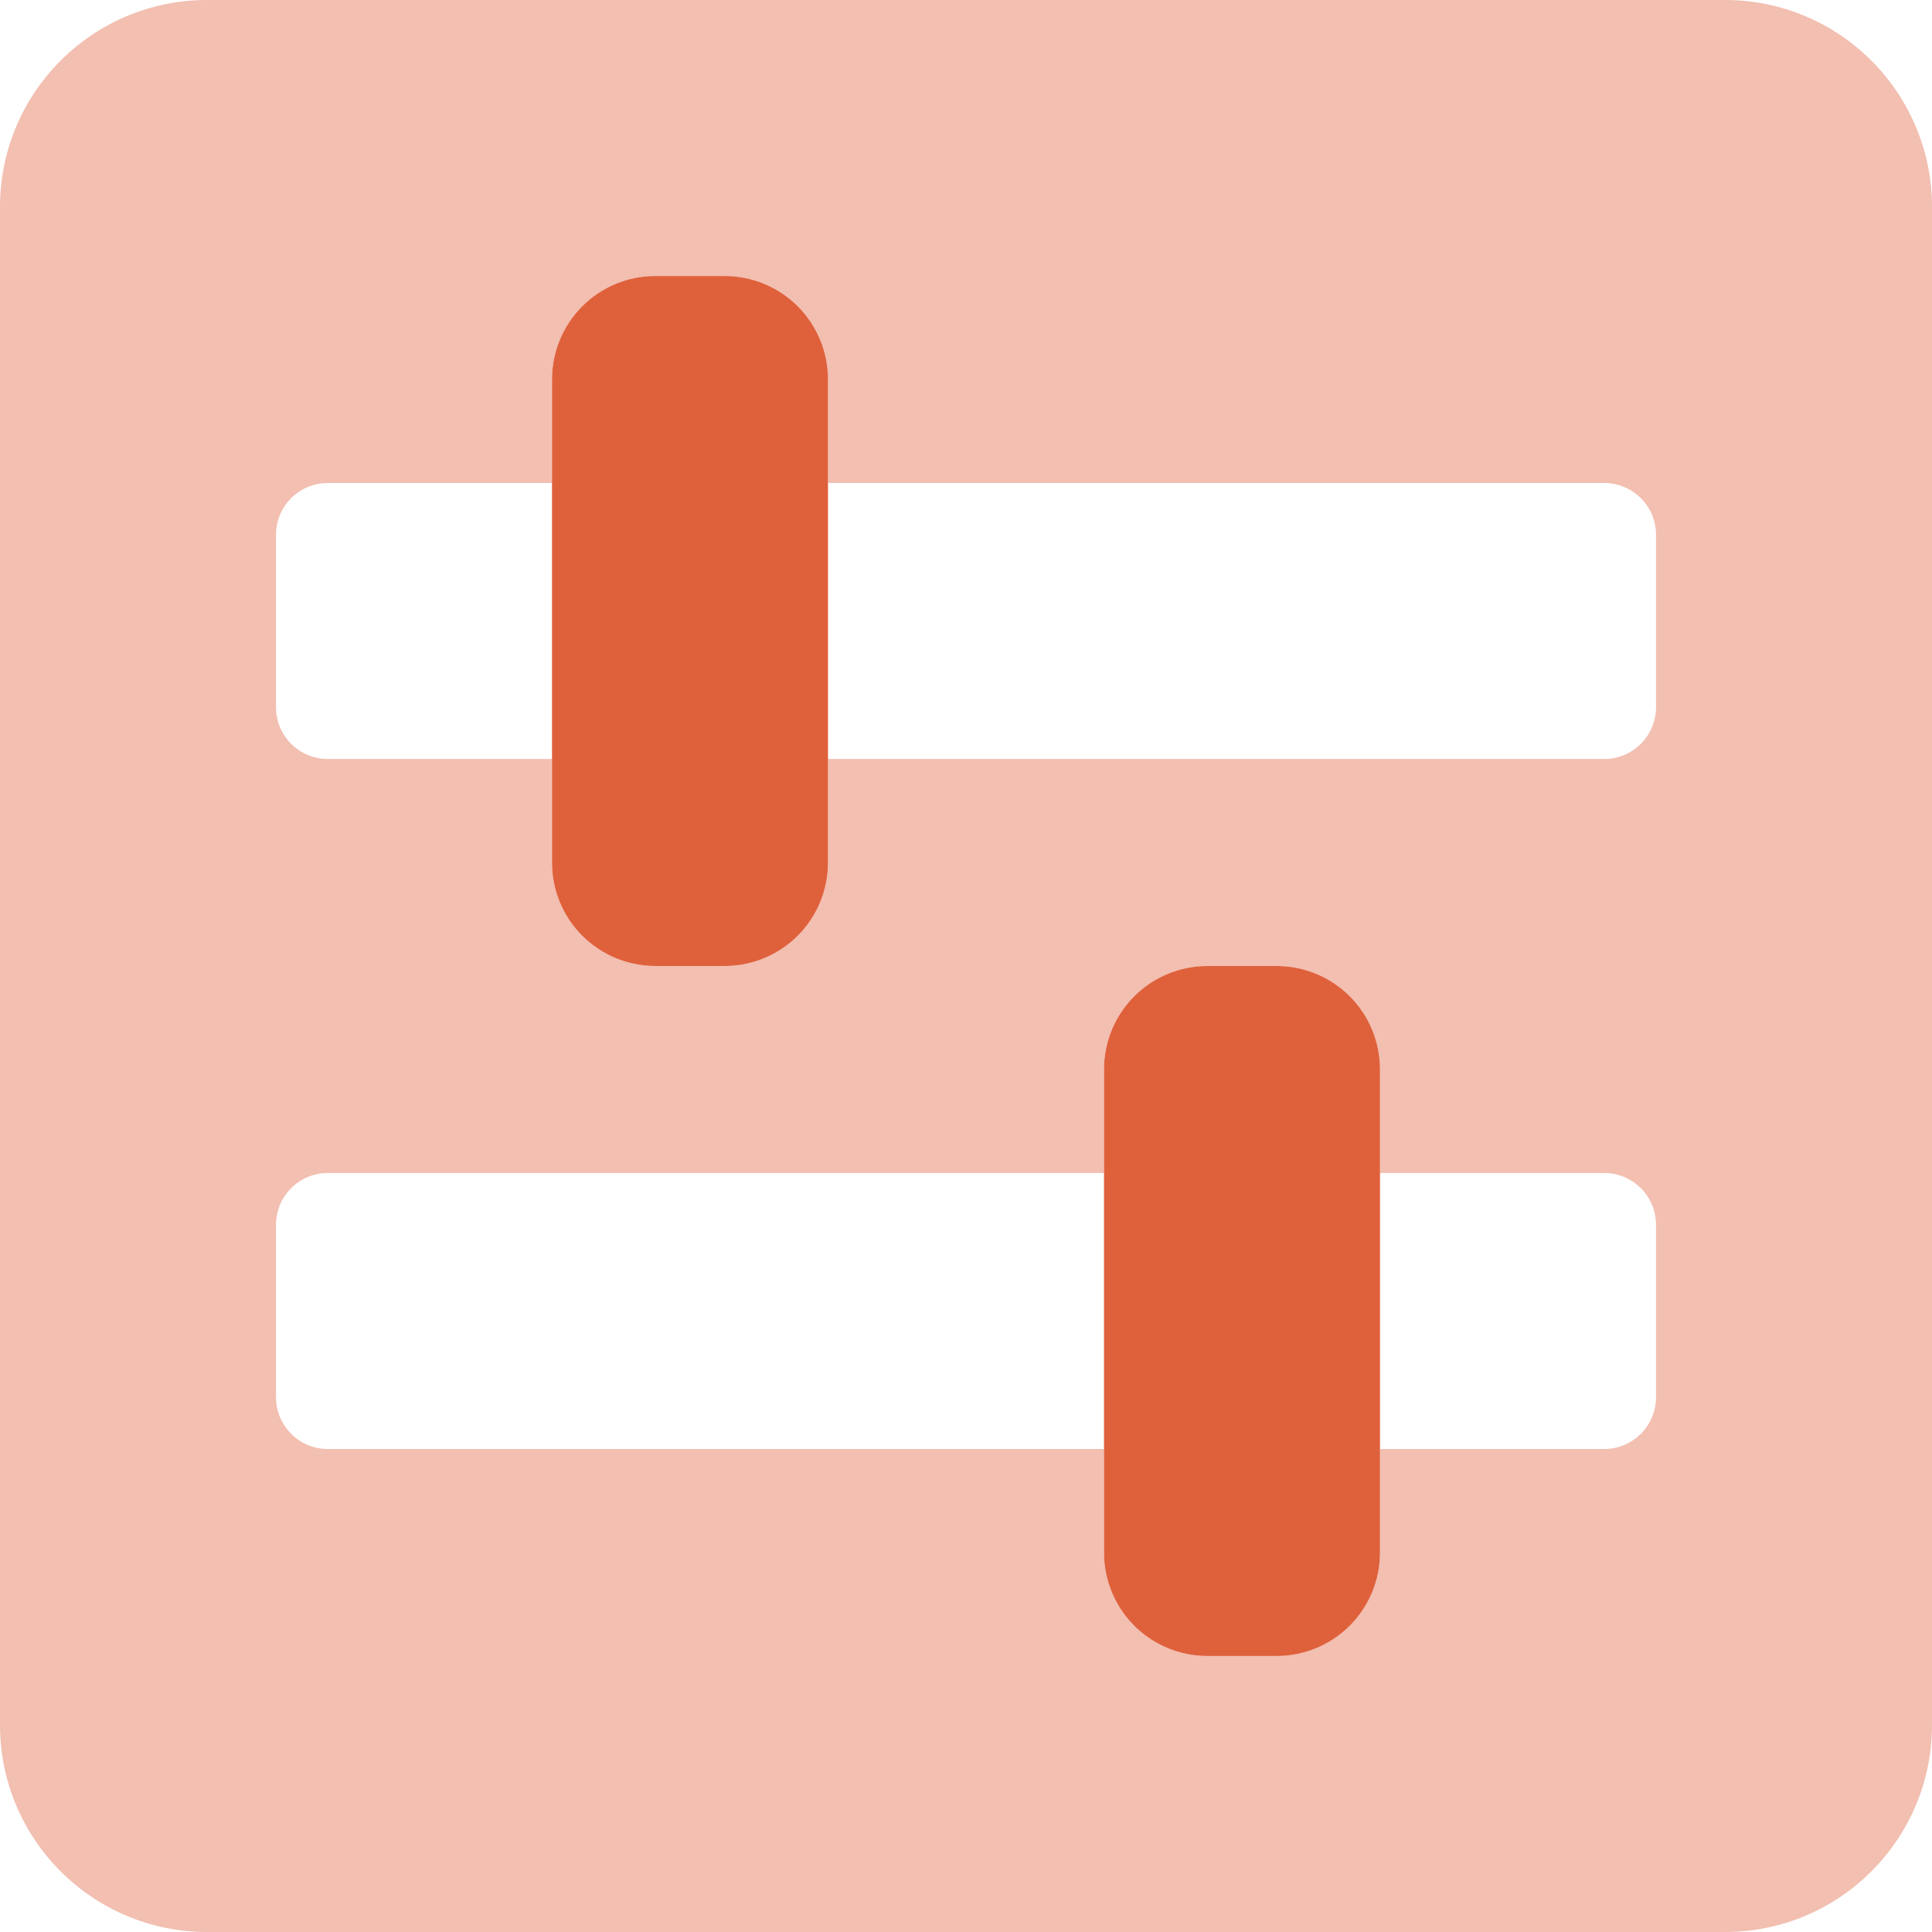<?xml version="1.0" encoding="UTF-8"?>
<svg width="35px" height="35px" viewBox="0 0 35 35" version="1.1" xmlns="http://www.w3.org/2000/svg" xmlns:xlink="http://www.w3.org/1999/xlink">
    <title>Customize with Ease</title>
    <g id="Page-1" stroke="none" stroke-width="1" fill="none" fill-rule="evenodd">
        <g id="Customize-with-Ease" fill="#DF613C" fill-rule="nonzero">
            <path d="M31.25,0 L3.75,0 C1.679,0 0,1.679 0,3.75 L0,31.25 C0,33.321 1.679,35 3.75,35 L31.25,35 C33.321,35 35,33.321 35,31.25 L35,3.75 C35,1.679 33.321,0 31.25,0 L31.25,0 Z M30,25.312 C30,25.83 29.58,26.25 29.062,26.25 L25,26.25 L25,28.125 C25.001,28.623 24.804,29.1 24.452,29.452 C24.1,29.804 23.623,30.001 23.125,30 L21.875,30 C21.377,30.001 20.9,29.804 20.548,29.452 C20.196,29.1 19.999,28.623 20,28.125 L20,26.25 L5.938,26.25 C5.42,26.25 5,25.83 5,25.312 L5,22.188 C5,21.67 5.42,21.25 5.938,21.25 L20,21.25 L20,19.375 C19.999,18.877 20.196,18.4 20.548,18.048 C20.9,17.696 21.377,17.499 21.875,17.5 L23.125,17.5 C23.623,17.499 24.1,17.696 24.452,18.048 C24.804,18.4 25.001,18.877 25,19.375 L25,21.25 L29.062,21.25 C29.58,21.25 30,21.67 30,22.188 L30,25.312 Z M30,12.812 C30,13.33 29.58,13.75 29.062,13.75 L15,13.75 L15,15.625 C15.001,16.123 14.804,16.6 14.452,16.952 C14.1,17.304 13.623,17.501 13.125,17.5 L11.875,17.5 C11.377,17.501 10.9,17.304 10.548,16.952 C10.196,16.6 9.999,16.123 10,15.625 L10,13.75 L5.938,13.75 C5.42,13.75 5,13.33 5,12.812 L5,9.688 C5,9.17 5.42,8.75 5.938,8.75 L10,8.75 L10,6.875 C9.999,6.377 10.196,5.9 10.548,5.548 C10.9,5.196 11.377,4.999 11.875,5 L13.125,5 C13.623,4.999 14.1,5.196 14.452,5.548 C14.804,5.9 15.001,6.377 15,6.875 L15,8.75 L29.062,8.75 C29.58,8.75 30,9.17 30,9.688 L30,12.812 Z" id="Shape" opacity="0.4"></path>
            <path d="M13.125,17.5 C13.623,17.501 14.1,17.304 14.452,16.952 C14.804,16.6 15.001,16.123 15,15.625 L15,6.875 C15.001,6.377 14.804,5.9 14.452,5.548 C14.1,5.196 13.623,4.999 13.125,5 L11.875,5 C11.377,4.999 10.9,5.196 10.548,5.548 C10.196,5.9 9.999,6.377 10,6.875 L10,15.625 C9.999,16.123 10.196,16.6 10.548,16.952 C10.9,17.304 11.377,17.501 11.875,17.5 L13.125,17.5 Z M21.875,30 L23.125,30 C23.623,30.001 24.1,29.804 24.452,29.452 C24.804,29.1 25.001,28.623 25,28.125 L25,19.375 C25.001,18.877 24.804,18.4 24.452,18.048 C24.1,17.696 23.623,17.499 23.125,17.5 L21.875,17.5 C21.377,17.499 20.9,17.696 20.548,18.048 C20.196,18.4 19.999,18.877 20,19.375 L20,28.125 C19.999,28.623 20.196,29.1 20.548,29.452 C20.9,29.804 21.377,30.001 21.875,30 Z" id="Shape"></path>
        </g>
    </g>
</svg>